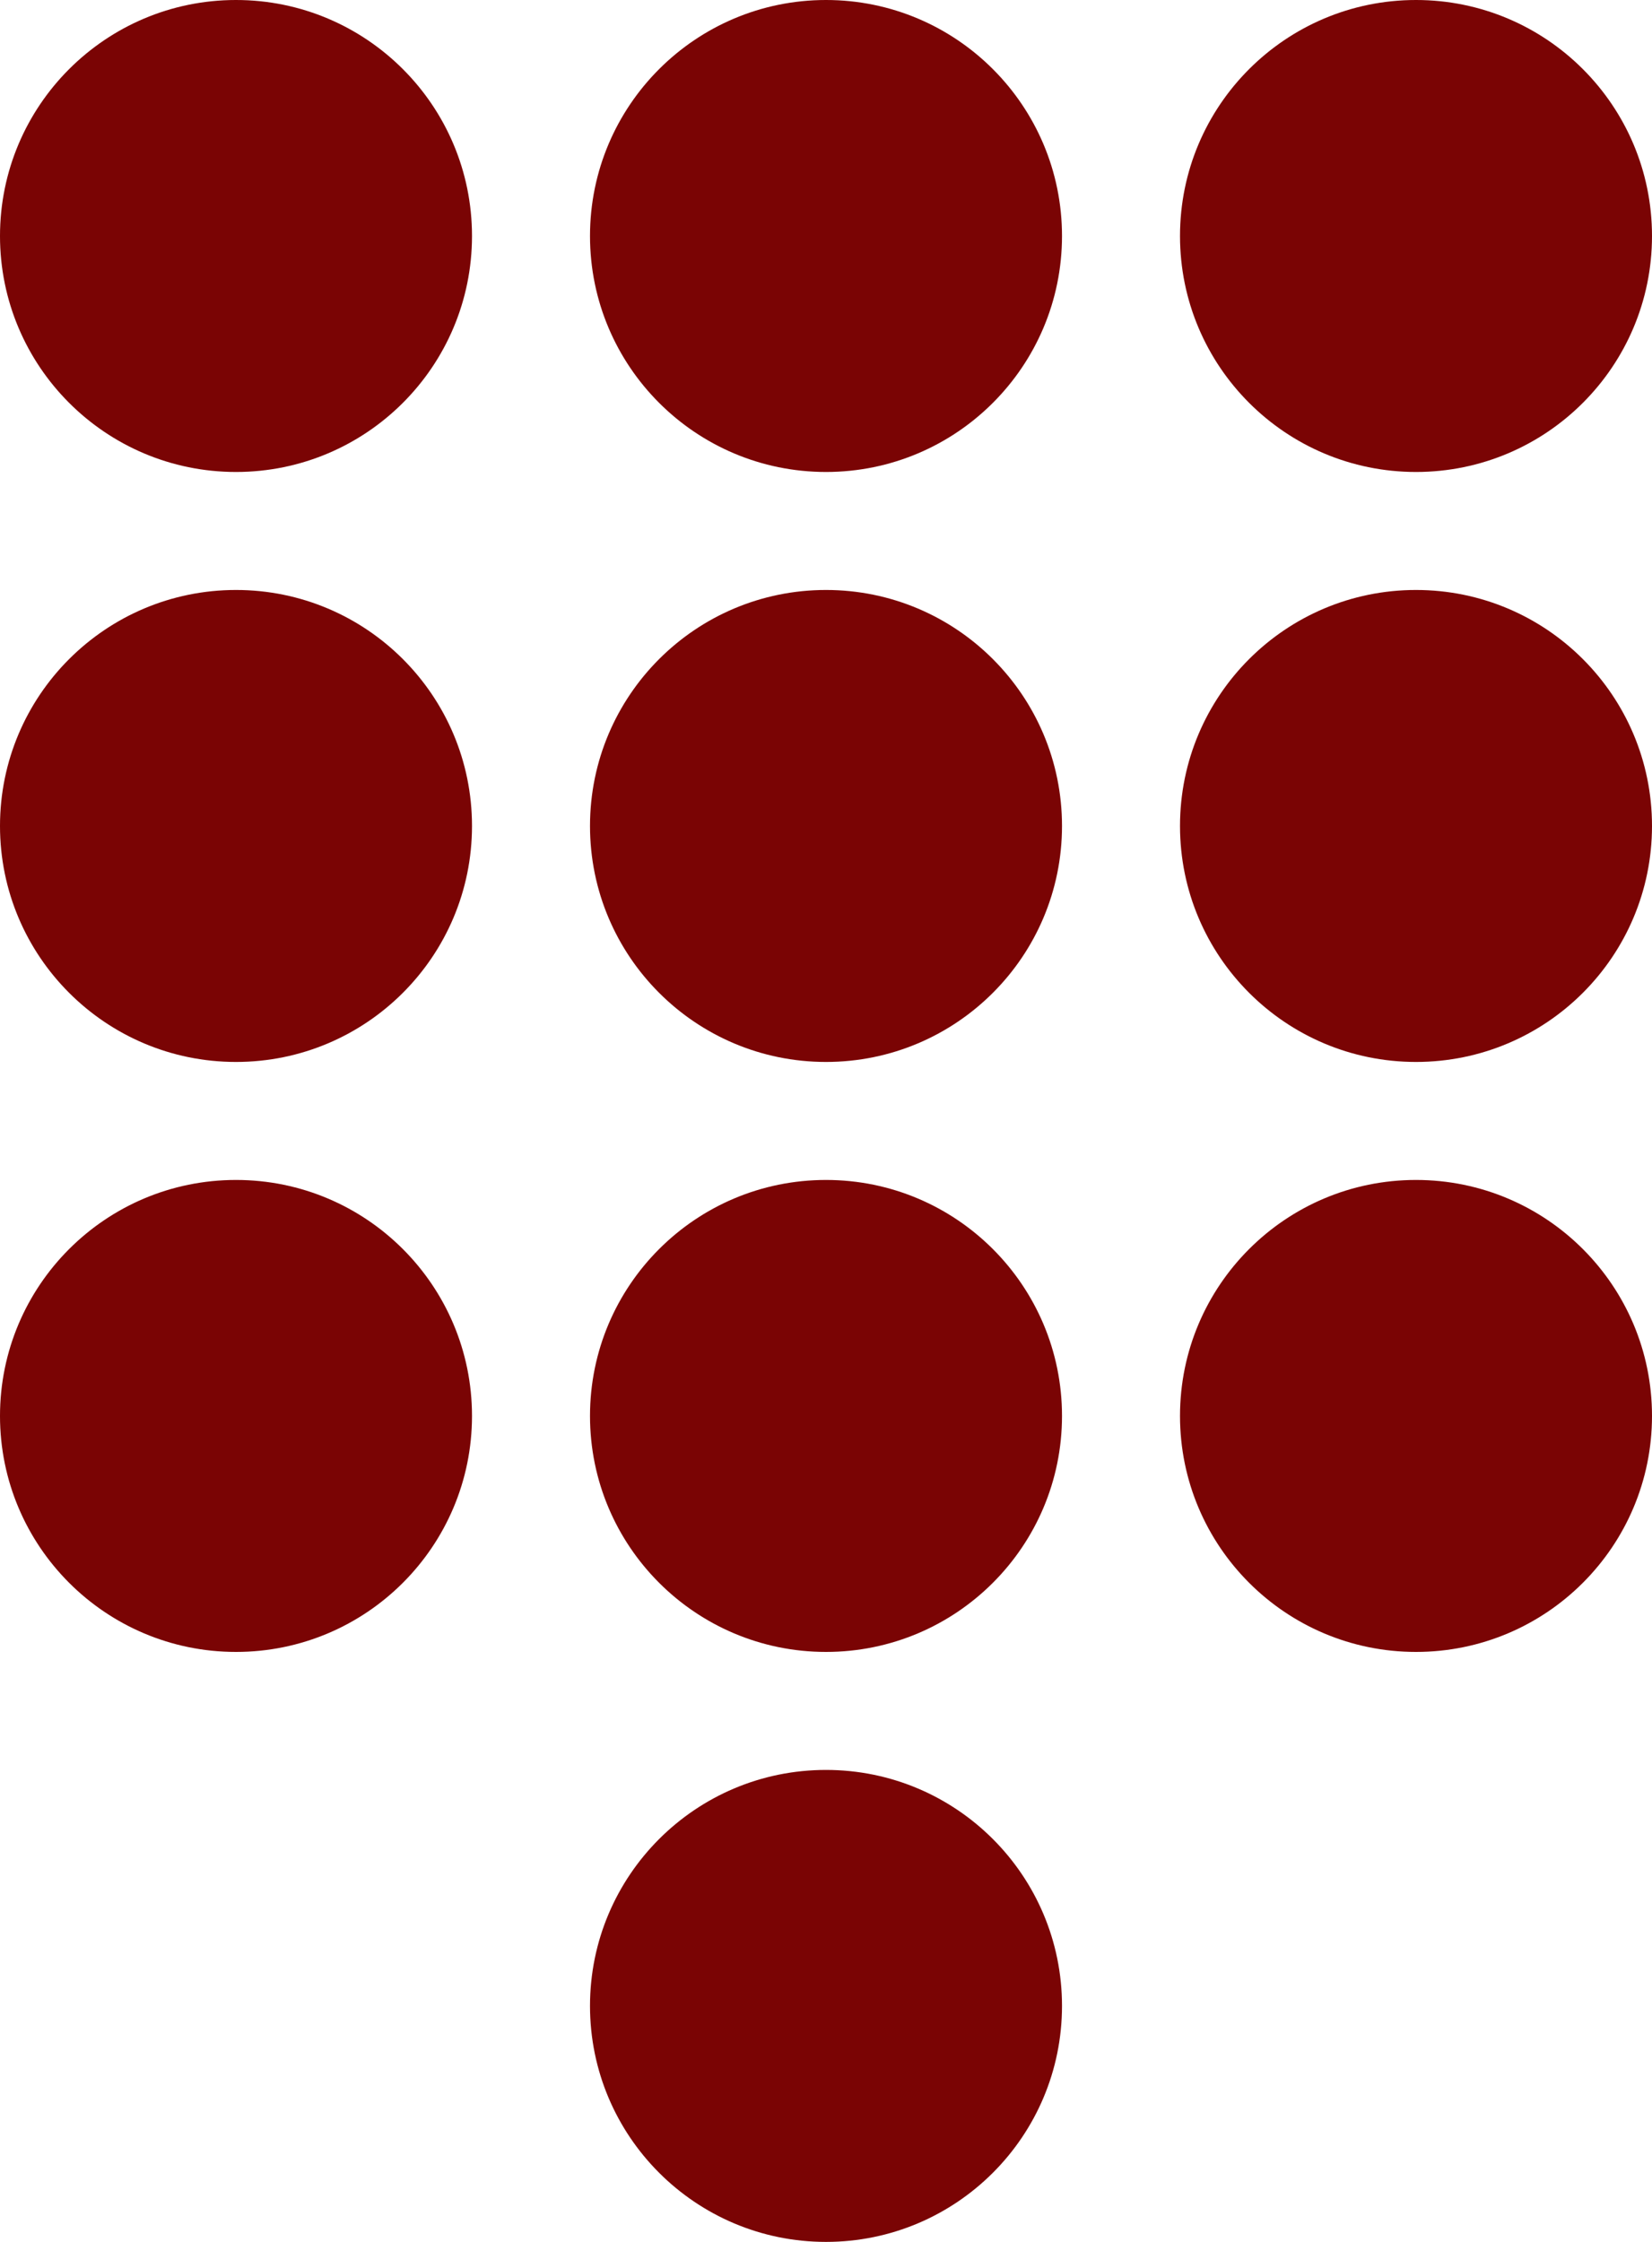 <?xml version="1.0" encoding="UTF-8" standalone="no"?>
<svg
   width="14"
   height="19"
   viewBox="0 0 14 19"
   fill="none"
   version="1.1"
   id="svg10"
   sodipodi:docname="header-icon.svg"
   inkscape:version="1.3.2 (091e20e, 2023-11-25, custom)"
   xmlns:inkscape="http://www.inkscape.org/namespaces/inkscape"
   xmlns:sodipodi="http://sodipodi.sourceforge.net/DTD/sodipodi-0.dtd"
   xmlns="http://www.w3.org/2000/svg"
   xmlns:svg="http://www.w3.org/2000/svg">
  <defs
     id="defs10" />
  <sodipodi:namedview
     id="namedview10"
     pagecolor="#ffffff"
     bordercolor="#000000"
     borderopacity="0.25"
     inkscape:showpageshadow="2"
     inkscape:pageopacity="0.0"
     inkscape:pagecheckerboard="0"
     inkscape:deskcolor="#d1d1d1"
     inkscape:zoom="24.227711"
     inkscape:cx="9.1011486"
     inkscape:cy="10.958526"
     inkscape:window-width="1600"
     inkscape:window-height="847"
     inkscape:window-x="-8"
     inkscape:window-y="-8"
     inkscape:window-maximized="1"
     inkscape:current-layer="svg10" />
  <circle
     cx="2"
     cy="2"
     r="2"
     fill="#0CE0FF"
     id="circle1"
     style="fill:#7a0404;fill-opacity:1" />
  <circle
     cx="7"
     cy="2"
     r="2"
     fill="#0CE0FF"
     id="circle2"
     style="fill:#7a0404;fill-opacity:1" />
  <circle
     cx="12"
     cy="2"
     r="2"
     fill="#0CE0FF"
     id="circle3"
     style="fill:#7a0404;fill-opacity:1" />
  <circle
     cx="12"
     cy="7"
     r="2"
     fill="#0CE0FF"
     id="circle4"
     style="fill:#7a0404;fill-opacity:1" />
  <circle
     cx="12"
     cy="12"
     r="2"
     fill="#0CE0FF"
     id="circle5"
     style="fill:#7a0404;fill-opacity:1" />
  <circle
     cx="7"
     cy="7"
     r="2"
     fill="#0CE0FF"
     id="circle6"
     style="fill:#7a0404;fill-opacity:1" />
  <circle
     cx="7"
     cy="12"
     r="2"
     fill="#0CE0FF"
     id="circle7"
     style="fill:#7a0404;fill-opacity:1" />
  <circle
     cx="7"
     cy="17"
     r="2"
     fill="#0CE0FF"
     id="circle8"
     style="fill:#7a0404;fill-opacity:1" />
  <circle
     cx="2"
     cy="7"
     r="2"
     fill="#0CE0FF"
     id="circle9"
     style="fill:#7a0404;fill-opacity:1" />
  <circle
     cx="2"
     cy="12"
     r="2"
     fill="#0CE0FF"
     id="circle10"
     style="fill:#7a0404;fill-opacity:1" />
</svg>
